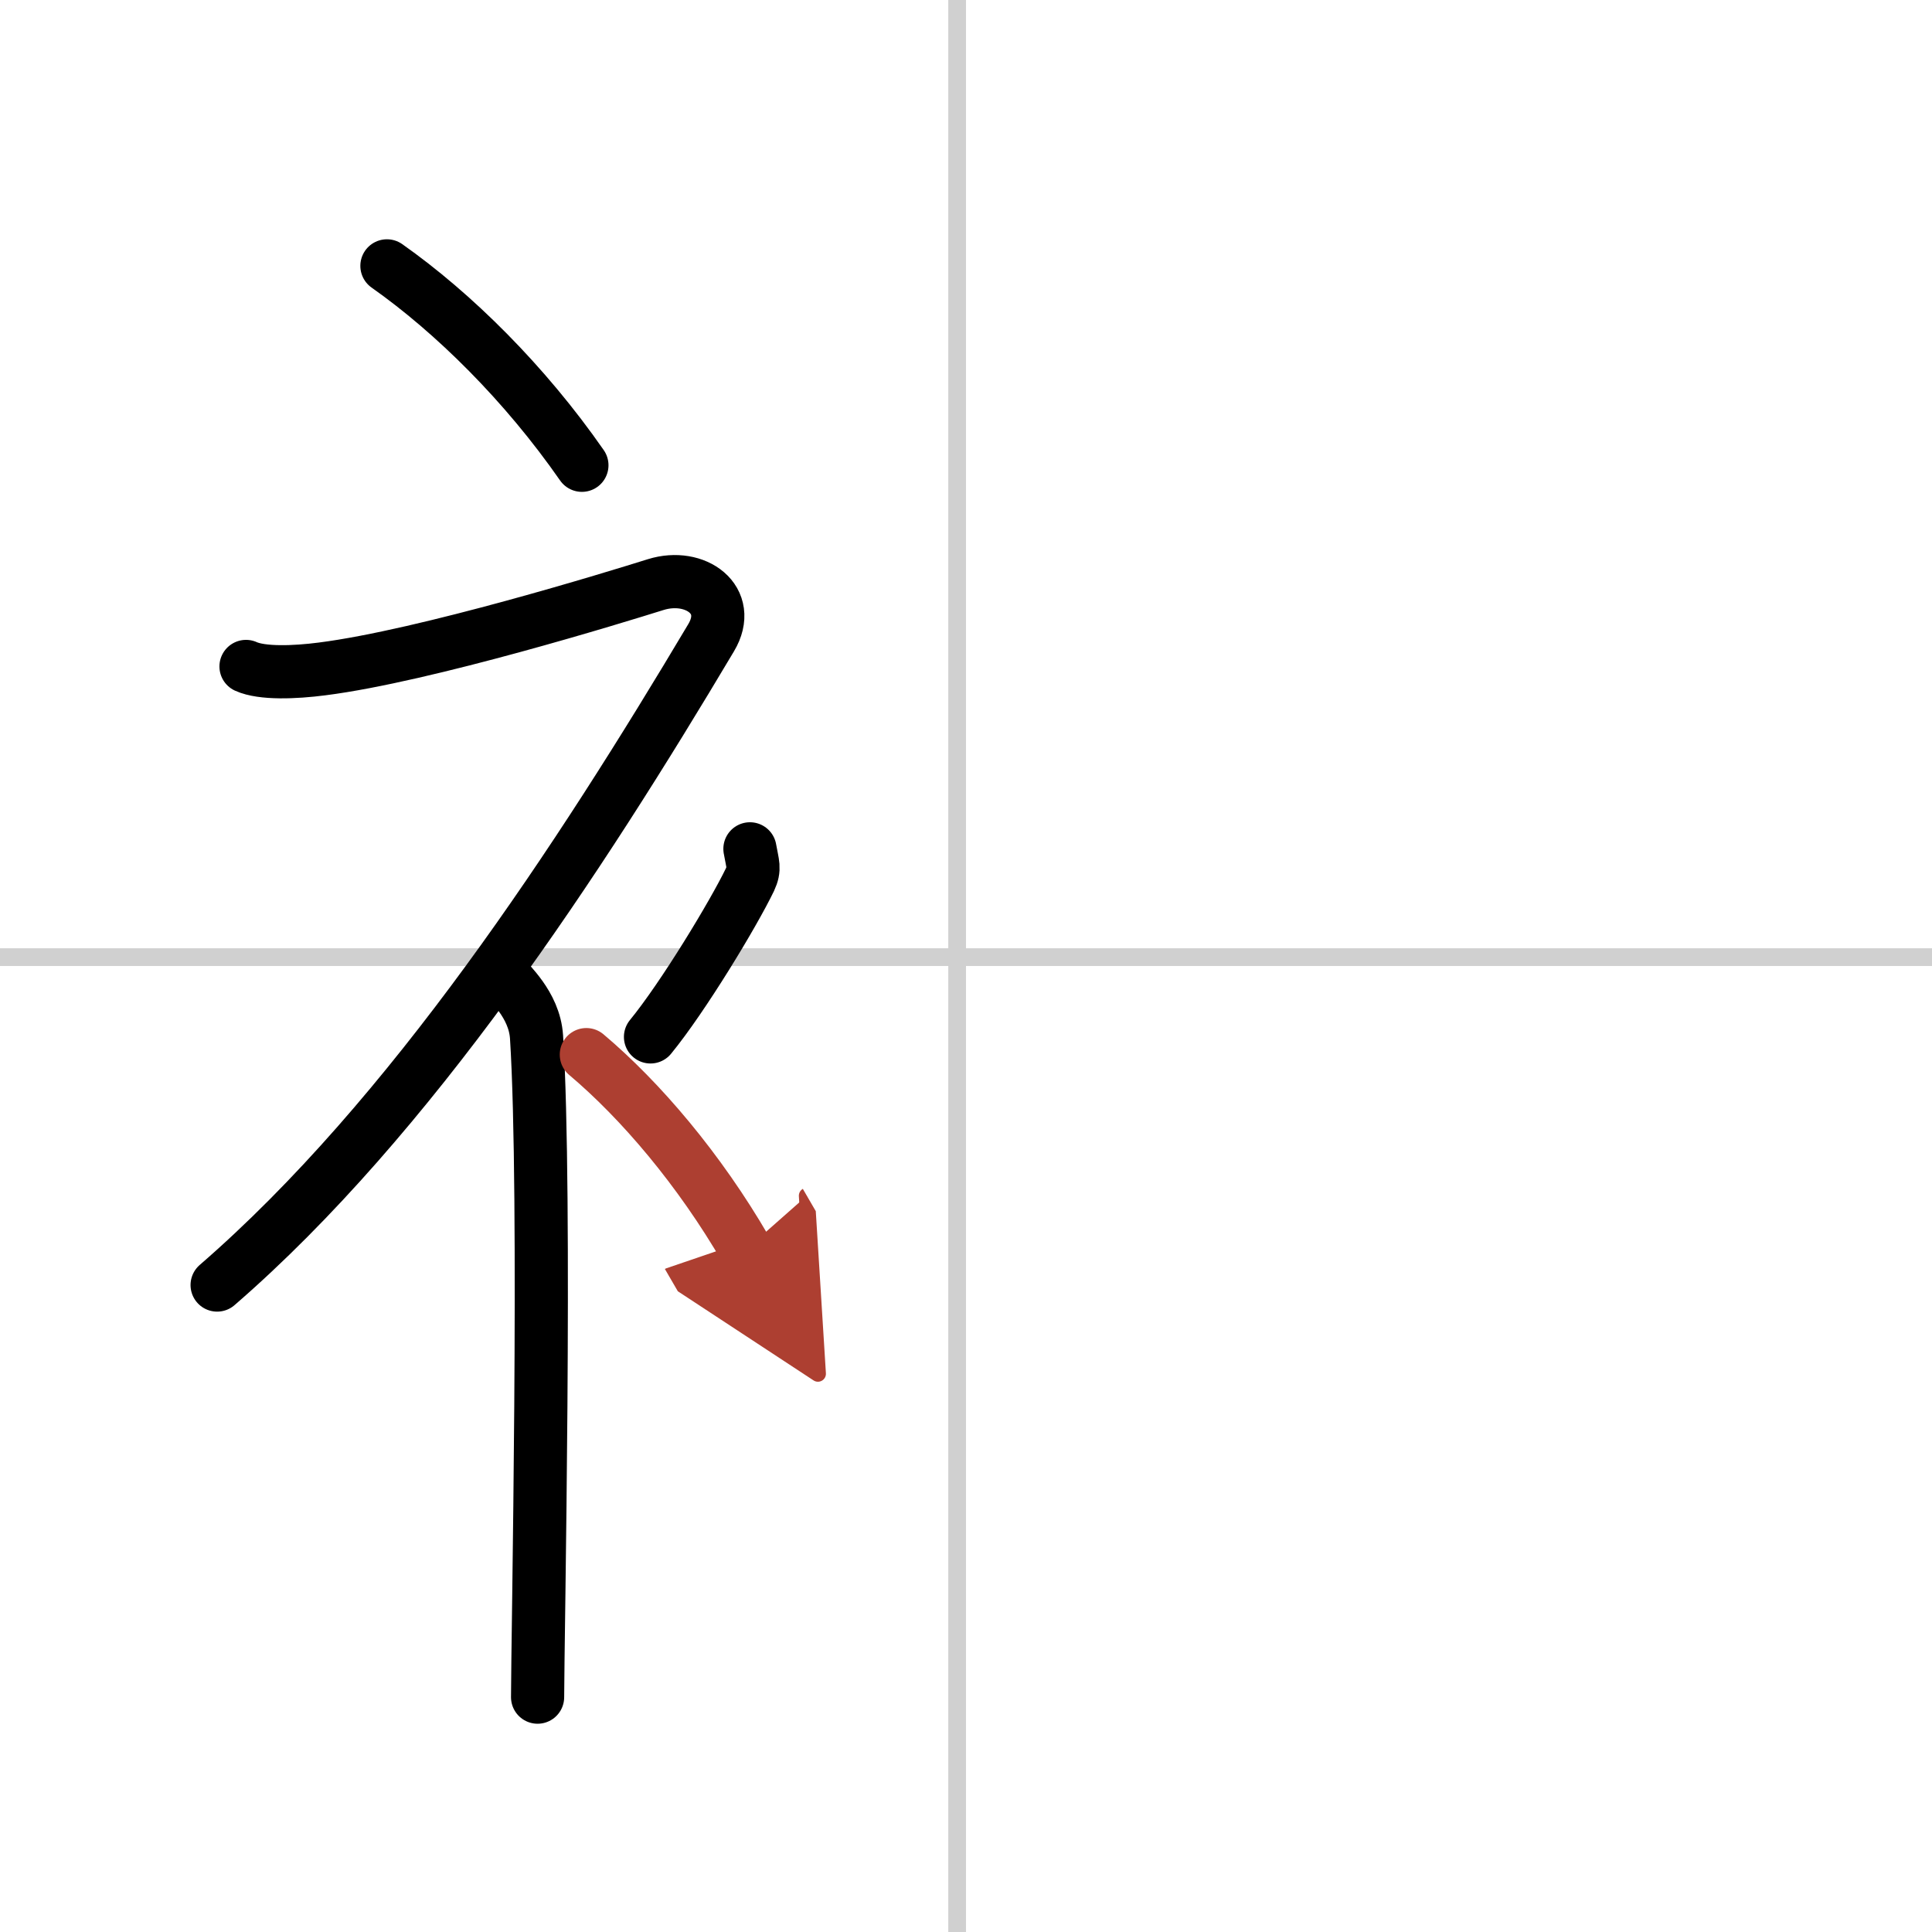 <svg width="400" height="400" viewBox="0 0 109 109" xmlns="http://www.w3.org/2000/svg"><defs><marker id="a" markerWidth="4" orient="auto" refX="1" refY="5" viewBox="0 0 10 10"><polyline points="0 0 10 5 0 10 1 5" fill="#ad3f31" stroke="#ad3f31"/></marker></defs><g fill="none" stroke="#000" stroke-linecap="round" stroke-linejoin="round" stroke-width="3"><rect width="100%" height="100%" fill="#fff" stroke="#fff"/><line x1="54" x2="54" y2="109" stroke="#d0d0d0" stroke-width="1"/><line x2="109" y1="54" y2="54" stroke="#d0d0d0" stroke-width="1"/><path d="m21.83 15c3.76 2.65 7.78 6.62 11 11.25"/><path d="M13.88,37.6c0.9,0.41,2.75,0.34,4.29,0.14C24,37,34.77,33.68,37,32.98c2.23-0.69,4.39,0.87,3.12,3C32.7,48.45,23.17,63.04,12.25,72.5"/><path d="m28.5 55.11c0.12 0.29 1.65 1.53 1.77 3.39 0.57 8.93 0.06 34.2 0.06 37.25"/><path d="m42.31 47.89c0.15 0.87 0.3 1.1 0 1.74-0.92 1.91-3.76 6.61-5.61 8.87"/><path d="m33.08 59.5c3.07 2.59 6.37 6.47 9 11" marker-end="url(#a)" stroke="#ad3f31"/></g></svg>
